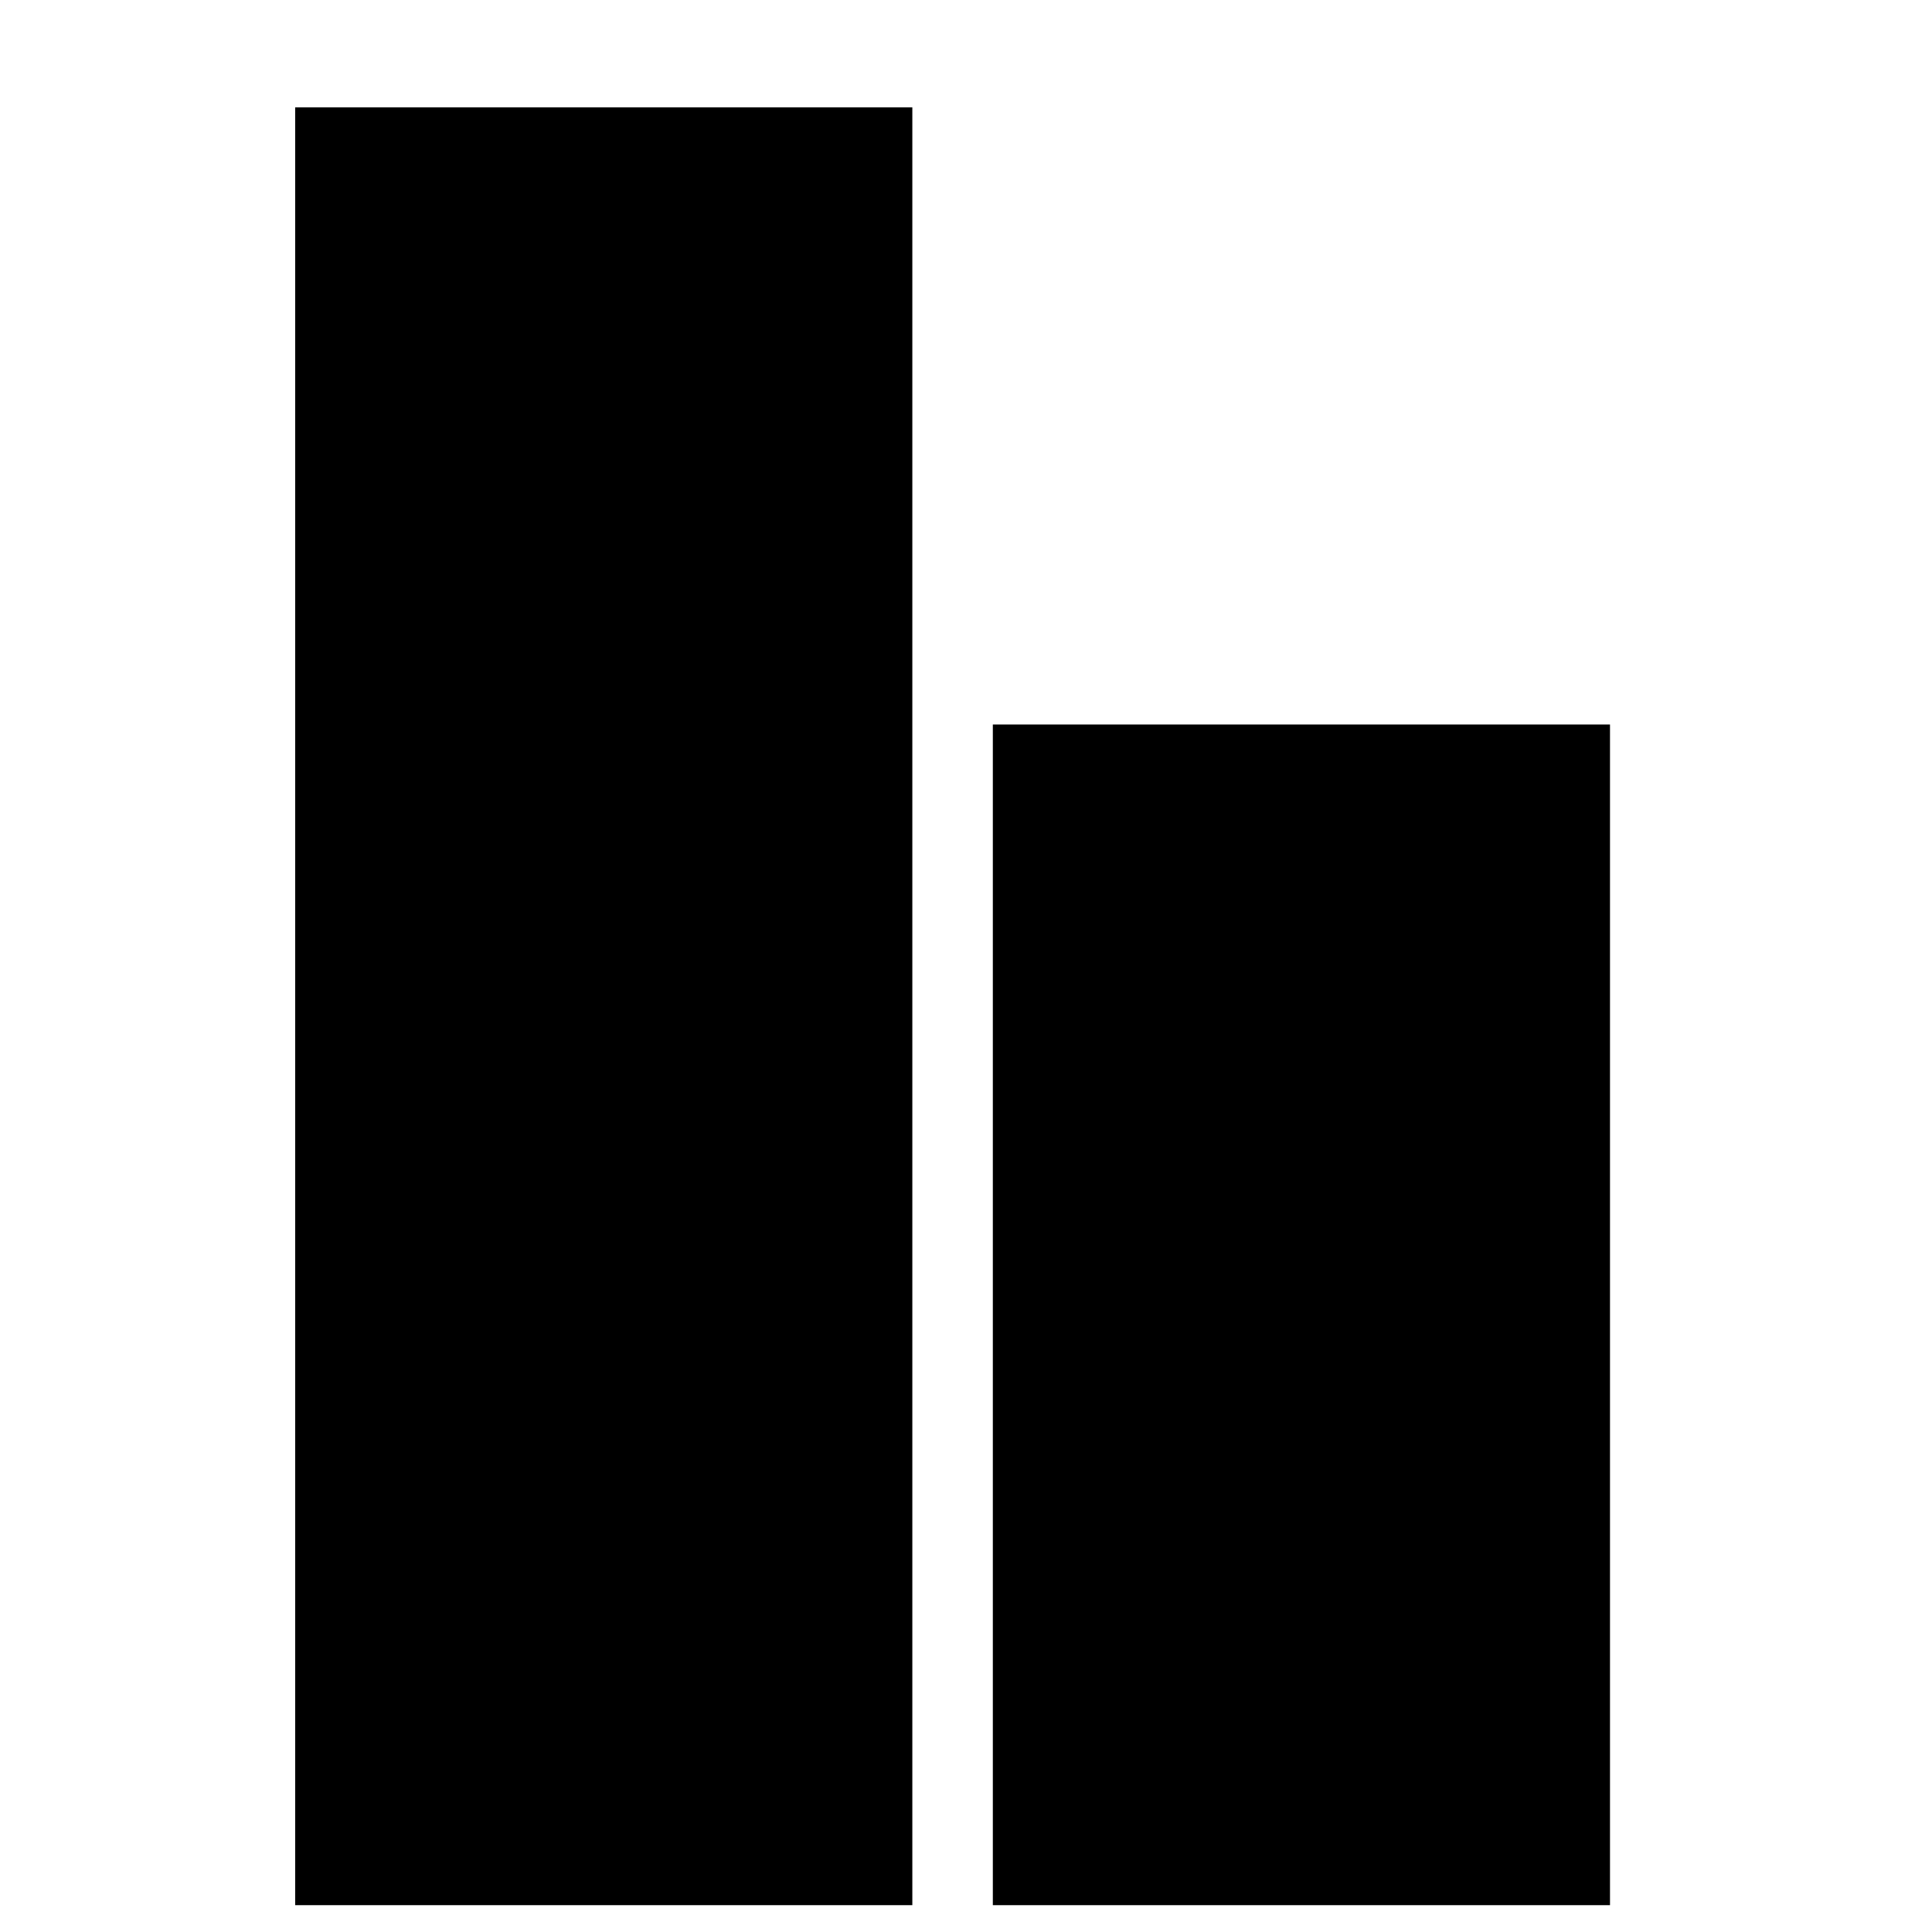<?xml version="1.0" standalone="no"?>
<!DOCTYPE svg PUBLIC "-//W3C//DTD SVG 20010904//EN"
 "http://www.w3.org/TR/2001/REC-SVG-20010904/DTD/svg10.dtd">
<svg version="1.0" xmlns="http://www.w3.org/2000/svg"
 width="72pt" height="72pt" viewBox="0 0 72 72"
 preserveAspectRatio="xMidYMid meet">
<g transform="translate(0,72) scale(0.1,-0.1)"
fill="#000000" stroke="none">
<path d="M110 345 l0 -335 115 0 115 0 0 335 0 335 -115 0 -115 0 0 -335z"/>
<path d="M370 230 l0 -220 115 0 115 0 0 220 0 220 -115 0 -115 0 0 -220z"/>
</g>
</svg>
